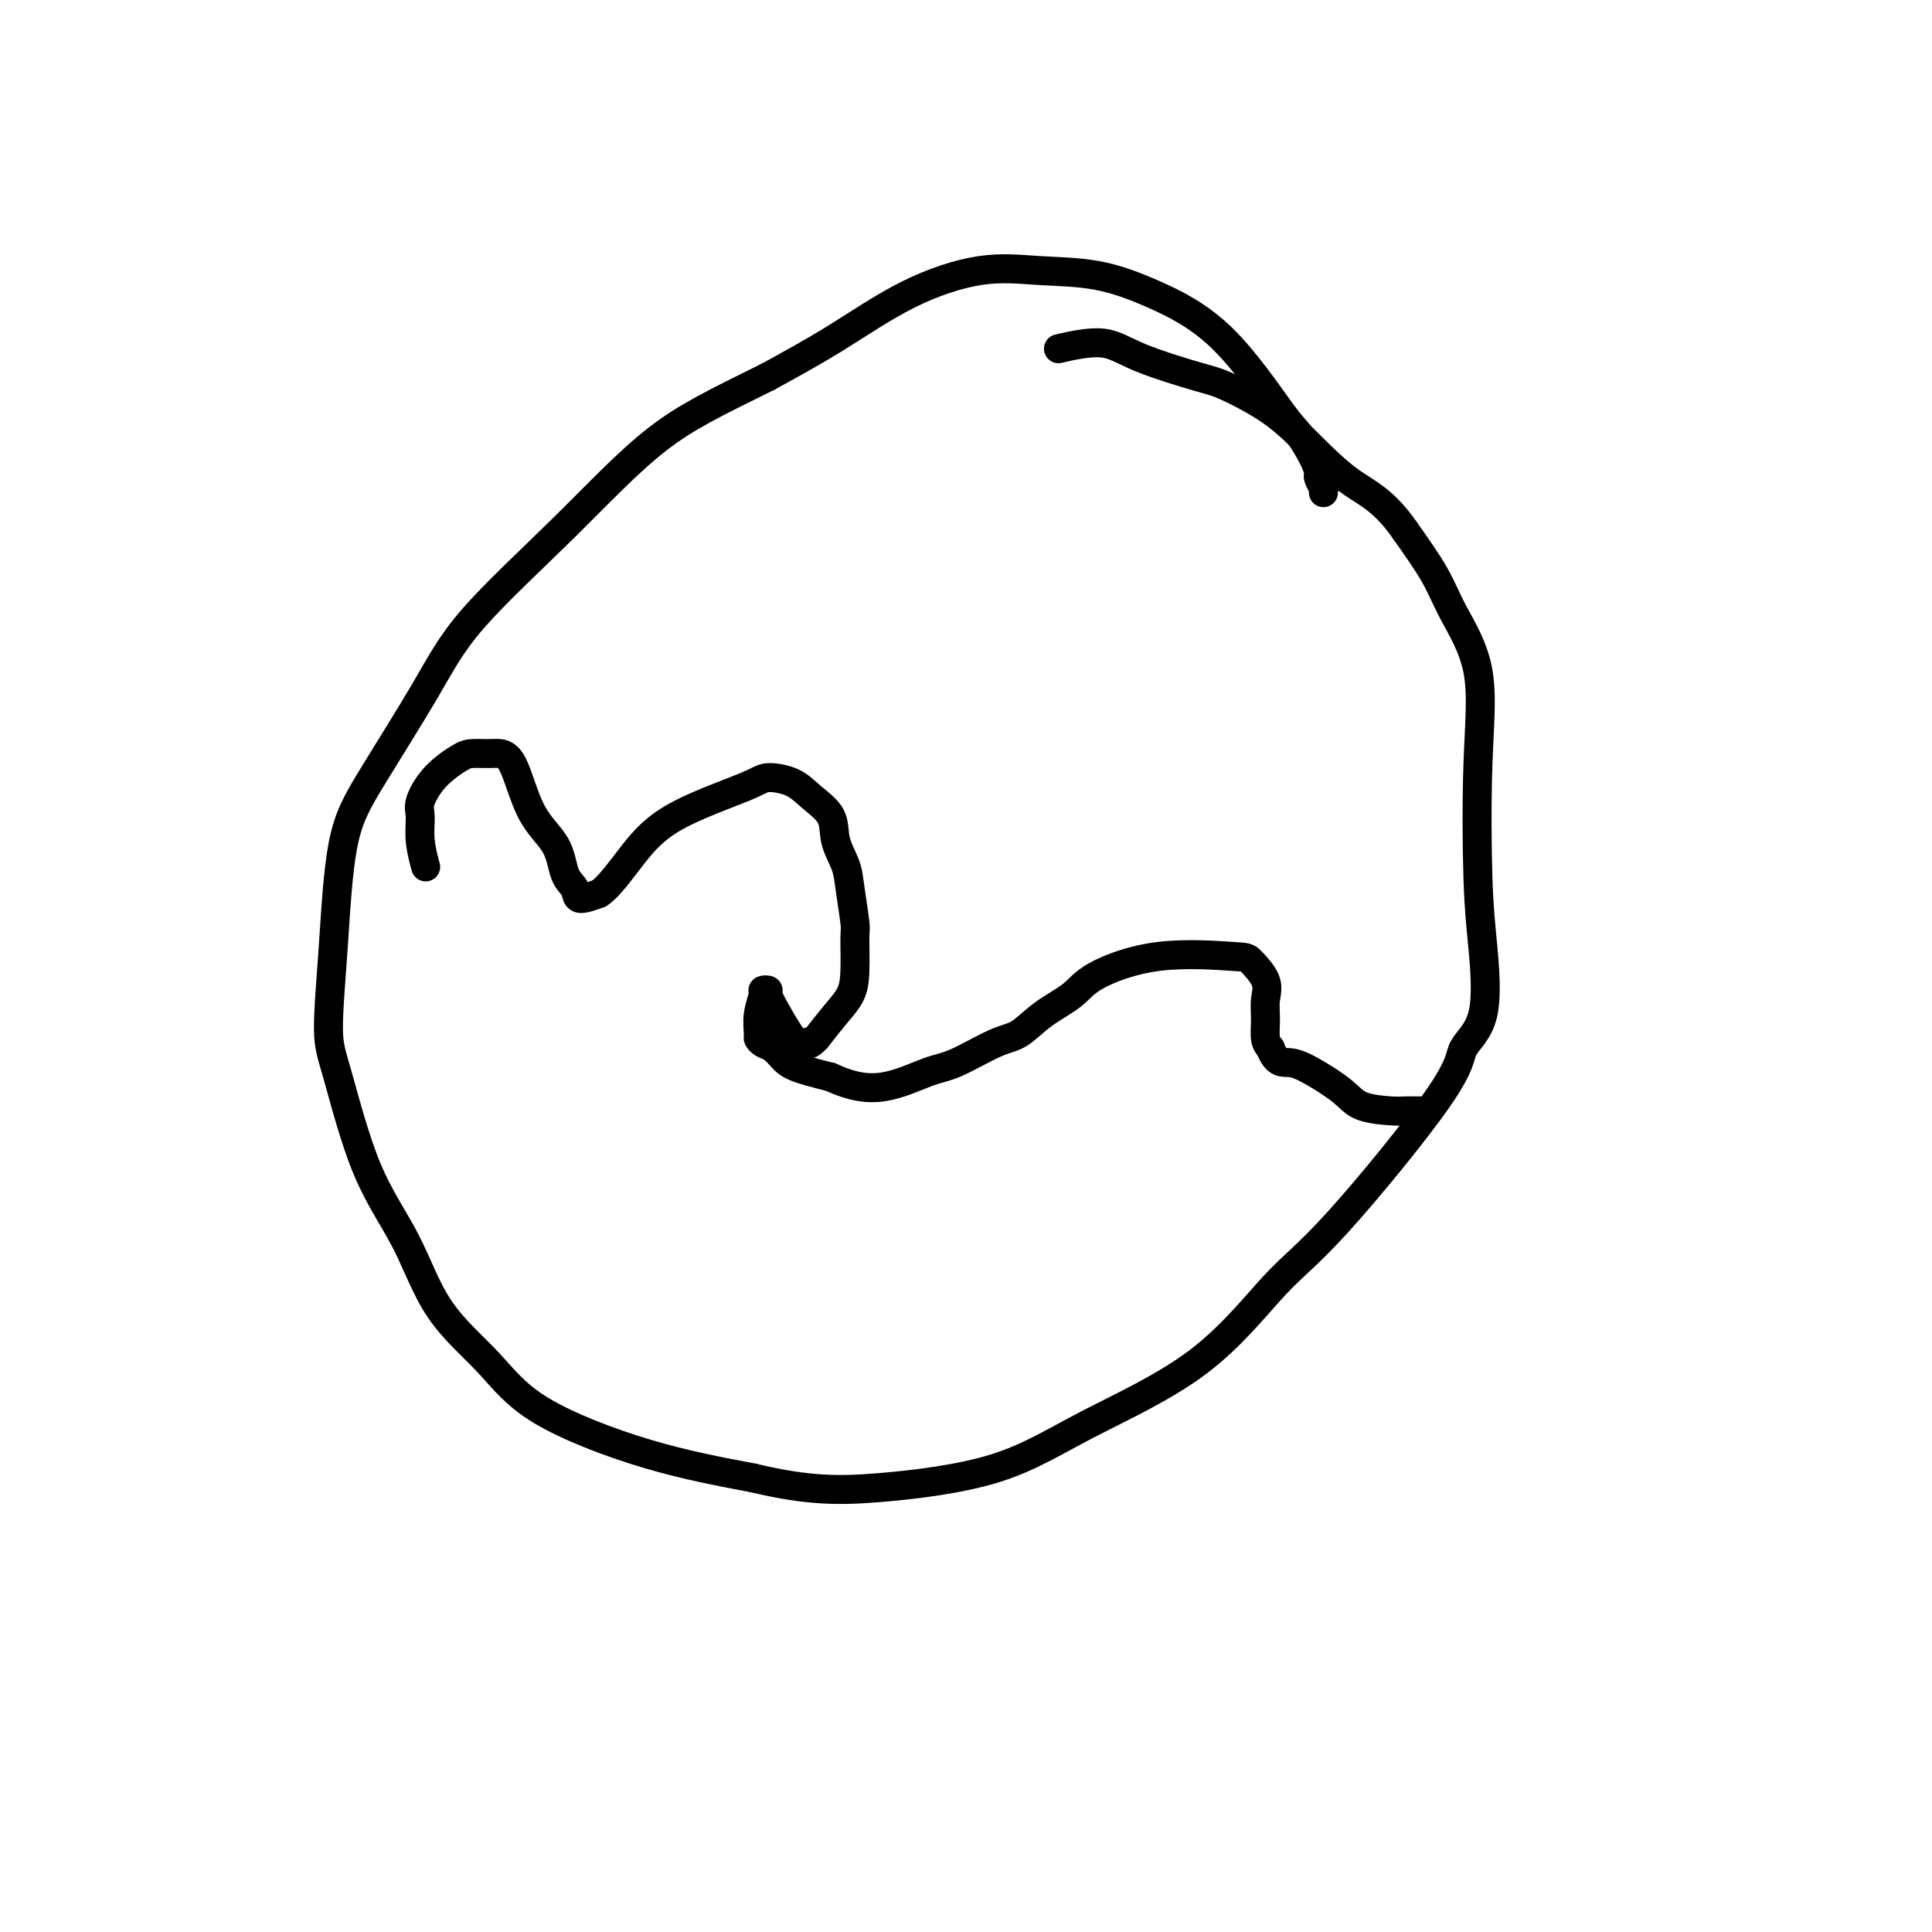 <svg viewBox='0 0 400 400' version='1.1' xmlns='http://www.w3.org/2000/svg' xmlns:xlink='http://www.w3.org/1999/xlink'><g fill='none' stroke='#000000' stroke-width='6' stroke-linecap='round' stroke-linejoin='round'><path d='M274,102c-0.031,-0.479 -0.062,-0.958 0,-1c0.062,-0.042 0.217,0.353 0,0c-0.217,-0.353 -0.807,-1.456 -1,-2c-0.193,-0.544 0.009,-0.530 0,-1c-0.009,-0.470 -0.231,-1.423 -1,-3c-0.769,-1.577 -2.087,-3.778 -3,-5c-0.913,-1.222 -1.422,-1.465 -4,-5c-2.578,-3.535 -7.224,-10.362 -12,-15c-4.776,-4.638 -9.681,-7.088 -14,-9c-4.319,-1.912 -8.053,-3.287 -12,-4c-3.947,-0.713 -8.107,-0.763 -12,-1c-3.893,-0.237 -7.518,-0.662 -12,0c-4.482,0.662 -9.822,2.409 -15,5c-5.178,2.591 -10.194,6.026 -15,9c-4.806,2.974 -9.403,5.487 -14,8'/><path d='M159,78c-11.140,5.517 -16.989,8.310 -23,13c-6.011,4.690 -12.184,11.277 -19,18c-6.816,6.723 -14.274,13.581 -19,19c-4.726,5.419 -6.721,9.401 -10,15c-3.279,5.599 -7.842,12.817 -11,18c-3.158,5.183 -4.911,8.331 -6,14c-1.089,5.669 -1.514,13.860 -2,21c-0.486,7.140 -1.034,13.228 -1,17c0.034,3.772 0.649,5.229 2,10c1.351,4.771 3.436,12.856 6,19c2.564,6.144 5.606,10.348 8,15c2.394,4.652 4.139,9.752 7,14c2.861,4.248 6.839,7.644 10,11c3.161,3.356 5.505,6.673 11,10c5.495,3.327 14.141,6.665 22,9c7.859,2.335 14.929,3.668 22,5'/><path d='M156,306c11.464,2.755 18.125,2.643 26,2c7.875,-0.643 16.965,-1.818 24,-4c7.035,-2.182 12.016,-5.370 19,-9c6.984,-3.630 15.973,-7.702 23,-13c7.027,-5.298 12.094,-11.823 16,-16c3.906,-4.177 6.651,-6.007 13,-13c6.349,-6.993 16.300,-19.149 21,-26c4.700,-6.851 4.148,-8.396 5,-10c0.852,-1.604 3.108,-3.267 4,-7c0.892,-3.733 0.419,-9.536 0,-14c-0.419,-4.464 -0.784,-7.590 -1,-14c-0.216,-6.410 -0.282,-16.104 0,-24c0.282,-7.896 0.911,-13.993 0,-19c-0.911,-5.007 -3.361,-8.925 -5,-12c-1.639,-3.075 -2.468,-5.307 -4,-8c-1.532,-2.693 -3.766,-5.846 -6,-9'/><path d='M291,110c-4.360,-6.359 -7.761,-7.757 -11,-10c-3.239,-2.243 -6.315,-5.331 -9,-8c-2.685,-2.669 -4.979,-4.920 -8,-7c-3.021,-2.080 -6.769,-3.990 -9,-5c-2.231,-1.010 -2.946,-1.122 -6,-2c-3.054,-0.878 -8.447,-2.524 -12,-4c-3.553,-1.476 -5.264,-2.782 -8,-3c-2.736,-0.218 -6.496,0.652 -8,1c-1.504,0.348 -0.752,0.174 0,0'/><path d='M88,179c0.117,0.430 0.234,0.860 0,0c-0.234,-0.860 -0.820,-3.011 -1,-5c-0.180,-1.989 0.047,-3.815 0,-5c-0.047,-1.185 -0.369,-1.729 0,-3c0.369,-1.271 1.428,-3.270 3,-5c1.572,-1.730 3.657,-3.192 5,-4c1.343,-0.808 1.943,-0.963 3,-1c1.057,-0.037 2.572,0.045 4,0c1.428,-0.045 2.768,-0.217 4,2c1.232,2.217 2.355,6.823 4,10c1.645,3.177 3.811,4.926 5,7c1.189,2.074 1.401,4.473 2,6c0.599,1.527 1.584,2.180 2,3c0.416,0.820 0.262,1.806 1,2c0.738,0.194 2.369,-0.403 4,-1'/><path d='M124,185c2.024,-1.260 4.582,-4.910 7,-8c2.418,-3.090 4.694,-5.618 9,-8c4.306,-2.382 10.643,-4.617 14,-6c3.357,-1.383 3.735,-1.915 5,-2c1.265,-0.085 3.418,0.276 5,1c1.582,0.724 2.595,1.810 4,3c1.405,1.190 3.203,2.484 4,4c0.797,1.516 0.592,3.255 1,5c0.408,1.745 1.430,3.495 2,5c0.570,1.505 0.687,2.765 1,5c0.313,2.235 0.822,5.443 1,7c0.178,1.557 0.026,1.461 0,3c-0.026,1.539 0.076,4.711 0,7c-0.076,2.289 -0.328,3.693 -1,5c-0.672,1.307 -1.763,2.516 -3,4c-1.237,1.484 -2.618,3.242 -4,5'/><path d='M169,215c-1.553,1.641 -1.937,1.242 -2,1c-0.063,-0.242 0.194,-0.328 0,0c-0.194,0.328 -0.841,1.068 -2,0c-1.159,-1.068 -2.831,-3.946 -4,-6c-1.169,-2.054 -1.834,-3.285 -2,-4c-0.166,-0.715 0.166,-0.913 0,-1c-0.166,-0.087 -0.830,-0.063 -1,0c-0.170,0.063 0.153,0.164 0,1c-0.153,0.836 -0.781,2.408 -1,4c-0.219,1.592 -0.028,3.203 0,4c0.028,0.797 -0.106,0.780 0,1c0.106,0.220 0.451,0.678 1,1c0.549,0.322 1.302,0.509 2,1c0.698,0.491 1.342,1.286 2,2c0.658,0.714 1.331,1.347 3,2c1.669,0.653 4.335,1.327 7,2'/><path d='M172,223c4.333,2.011 7.666,2.538 11,2c3.334,-0.538 6.668,-2.142 9,-3c2.332,-0.858 3.660,-0.970 6,-2c2.340,-1.030 5.690,-2.977 8,-4c2.310,-1.023 3.578,-1.123 5,-2c1.422,-0.877 2.997,-2.533 5,-4c2.003,-1.467 4.432,-2.746 6,-4c1.568,-1.254 2.274,-2.482 5,-4c2.726,-1.518 7.473,-3.327 13,-4c5.527,-0.673 11.835,-0.211 15,0c3.165,0.211 3.187,0.171 4,1c0.813,0.829 2.417,2.526 3,4c0.583,1.474 0.146,2.725 0,4c-0.146,1.275 -0.001,2.574 0,4c0.001,1.426 -0.143,2.979 0,4c0.143,1.021 0.571,1.511 1,2'/><path d='M263,217c1.308,3.396 2.577,2.886 4,3c1.423,0.114 3.000,0.854 5,2c2.000,1.146 4.423,2.699 6,4c1.577,1.301 2.307,2.348 4,3c1.693,0.652 4.349,0.907 6,1c1.651,0.093 2.299,0.025 3,0c0.701,-0.025 1.456,-0.007 2,0c0.544,0.007 0.877,0.002 1,0c0.123,-0.002 0.035,-0.001 0,0c-0.035,0.001 -0.018,0.000 0,0'/></g>
</svg>
